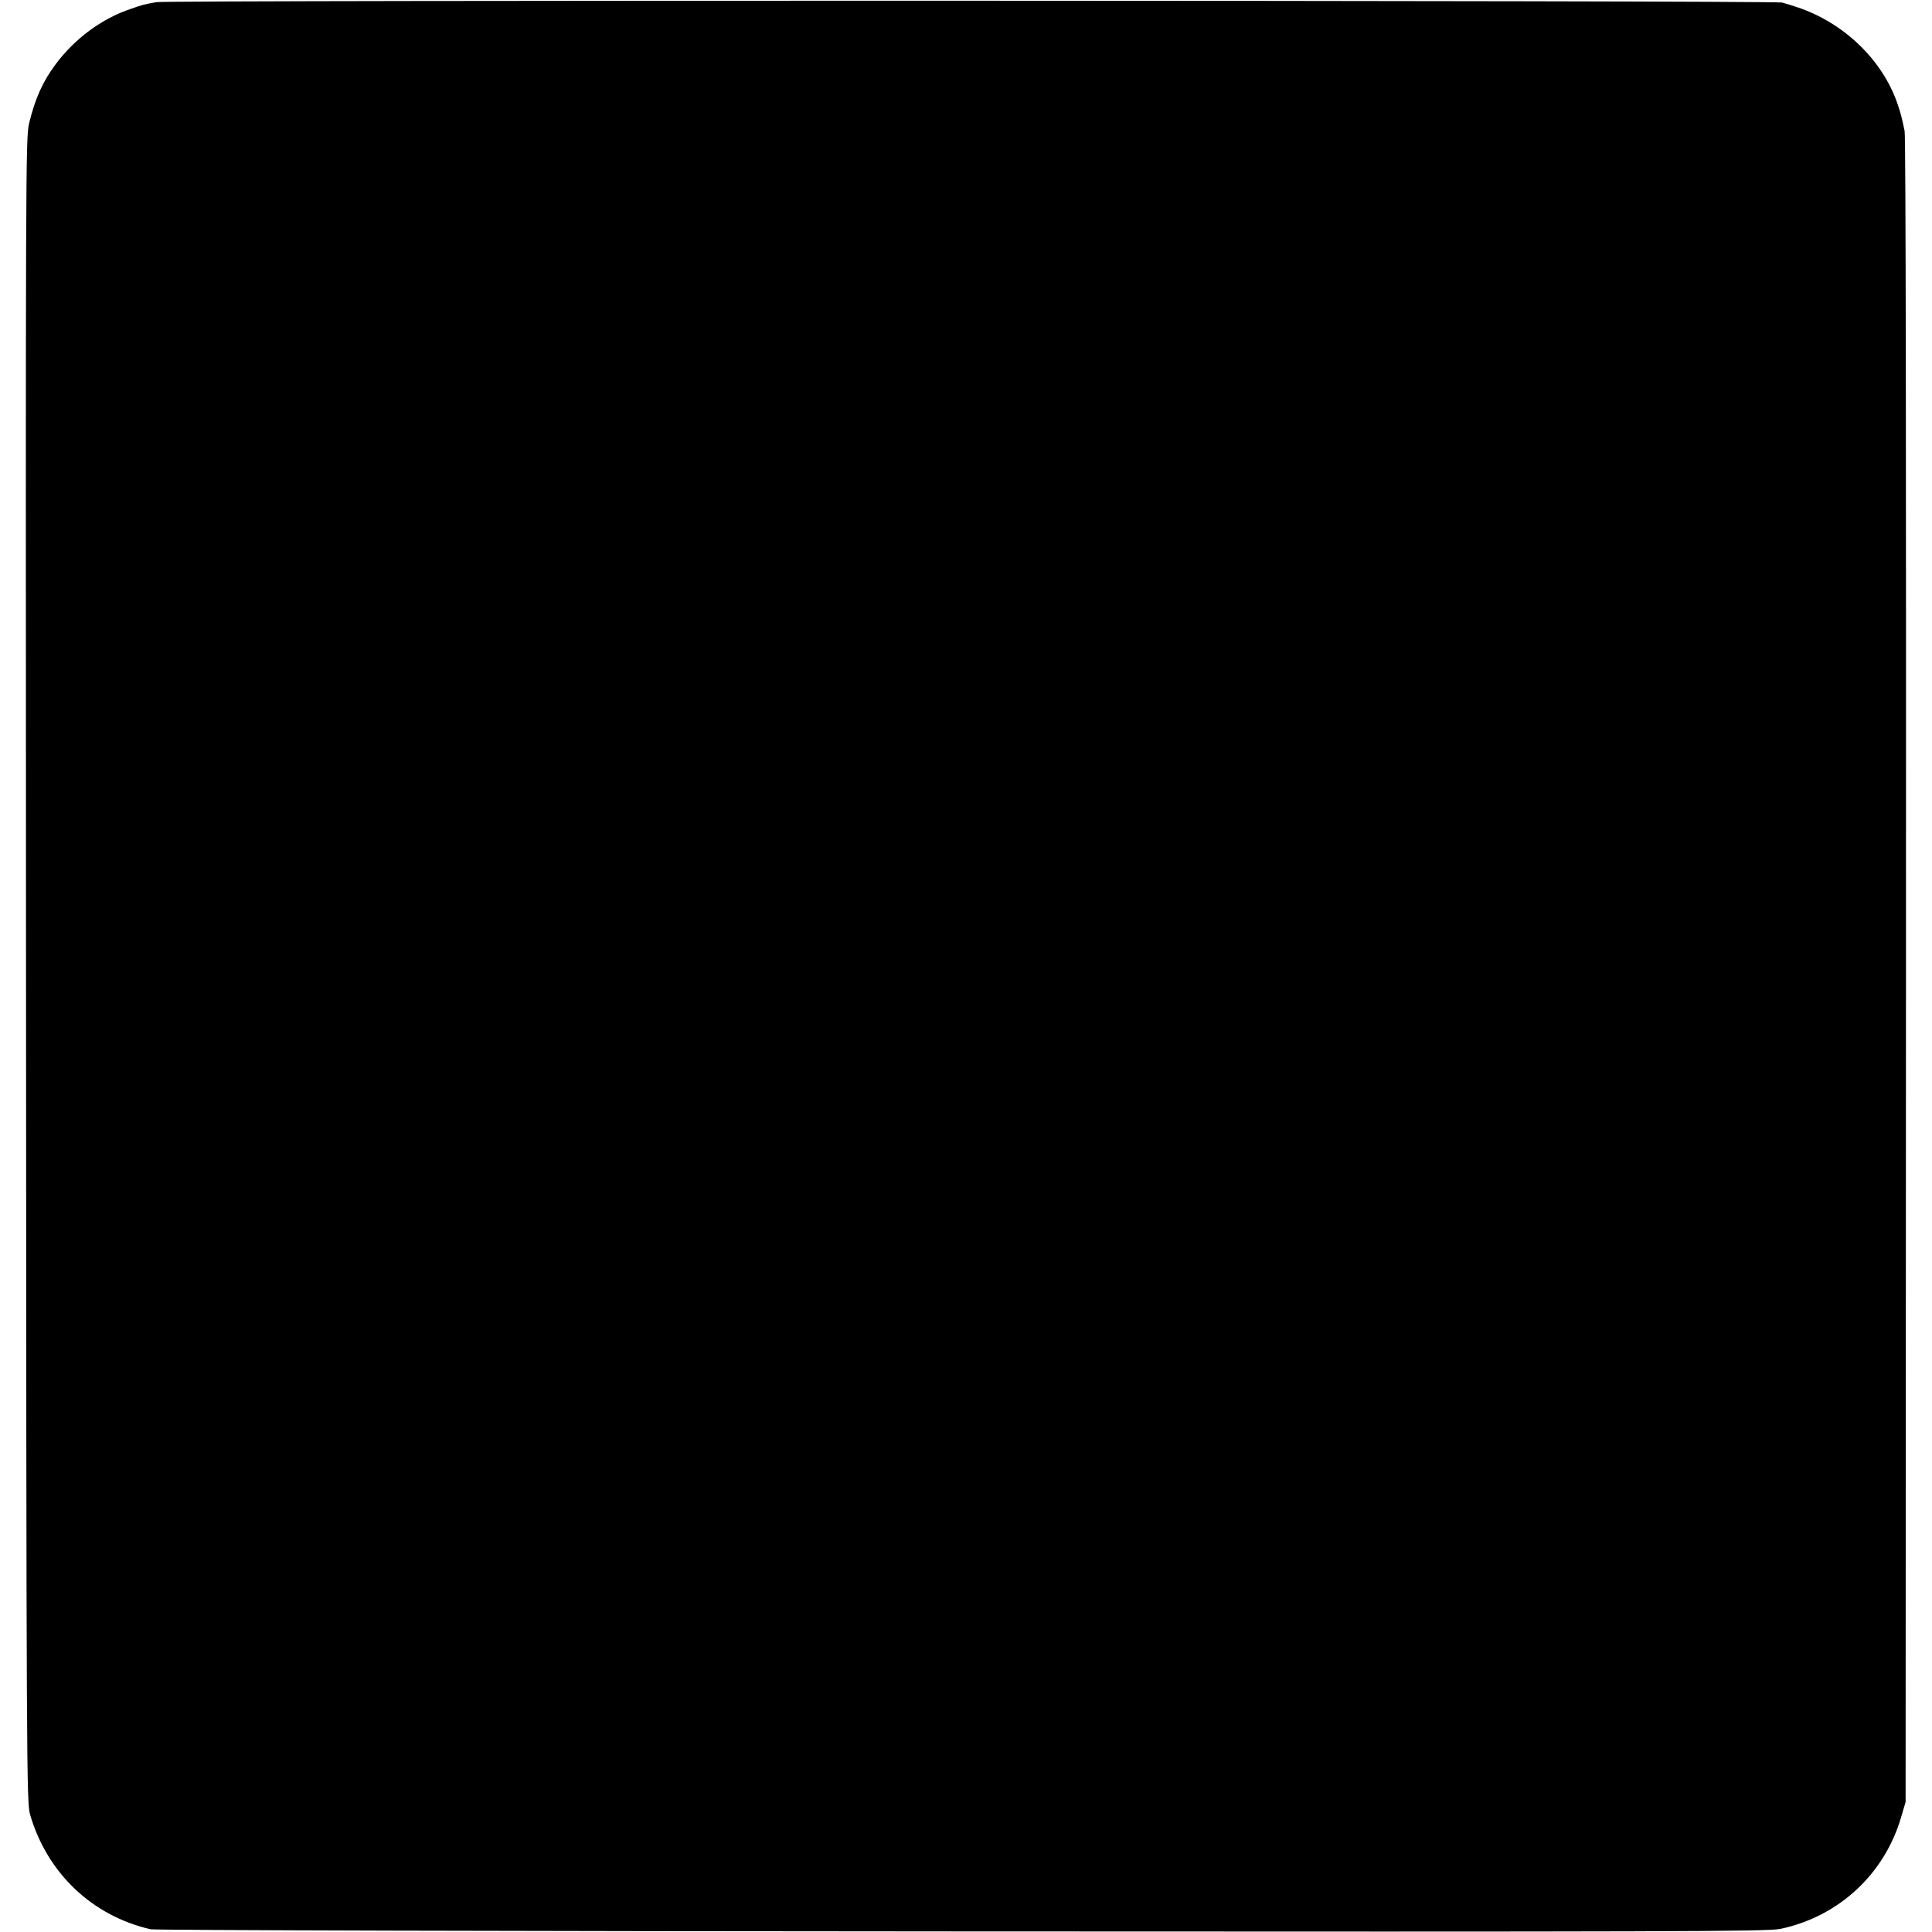 <?xml version="1.0" standalone="no"?>
<!DOCTYPE svg PUBLIC "-//W3C//DTD SVG 20010904//EN"
 "http://www.w3.org/TR/2001/REC-SVG-20010904/DTD/svg10.dtd">
<svg version="1.0" xmlns="http://www.w3.org/2000/svg"
 width="988pt" height="988pt" viewBox="0 0 988 988"
 preserveAspectRatio="xMidYMid meet">
<g transform="translate(0,988) scale(0.1,-0.1)"
fill="#000000" stroke="none">
<path d="M800 9869 c-66 -12 -70 -13 -130 -34 -150 -50 -289 -153 -388 -287
-64 -87 -102 -171 -133 -298 -18 -72 -18 -221 -16 -4330 2 -4140 3 -4257 21
-4320 87 -298 316 -517 616 -586 19 -5 1887 -10 4150 -11 3616 -2 4123 -1
4185 13 298 63 532 280 617 571 l23 78 2 4250 c1 2577 -1 4268 -7 4295 -16 75
-18 83 -35 135 -76 227 -276 420 -517 499 -26 9 -60 19 -75 23 -39 11 -8257
13 -8313 2z"/>
</g>
</svg>
